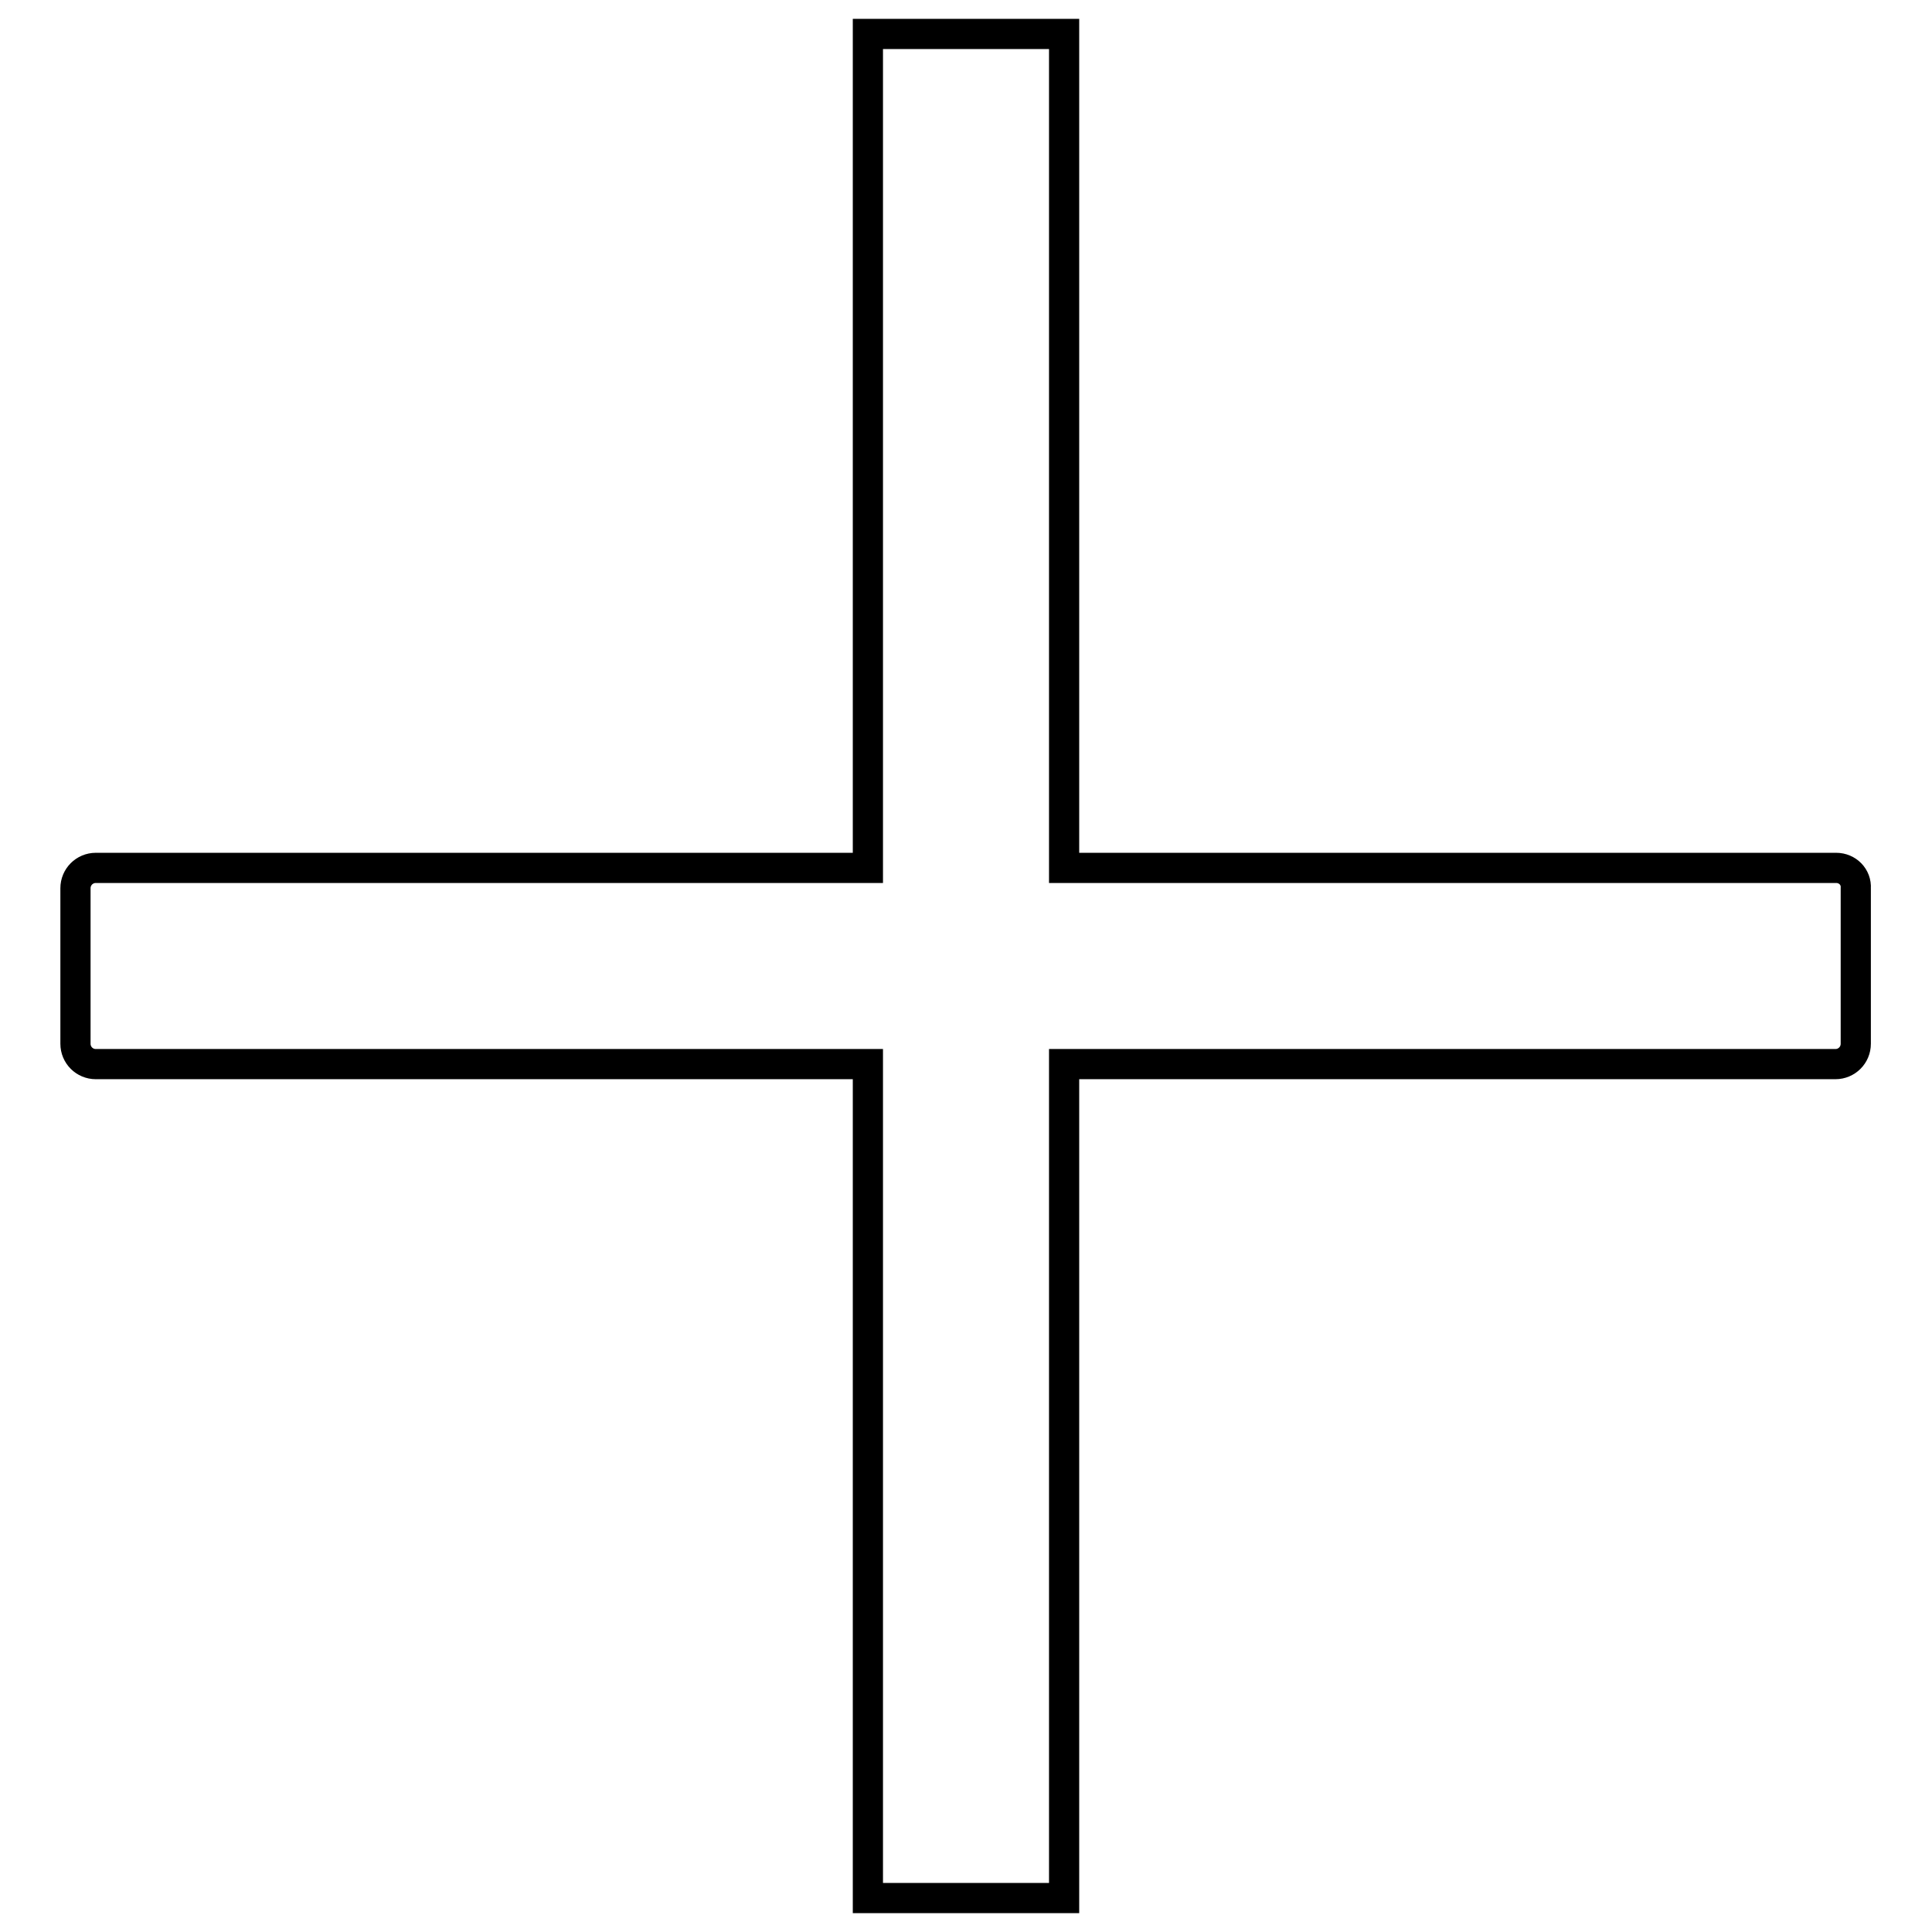 <?xml version="1.0" encoding="utf-8"?>
<!-- Svg Vector Icons : http://www.onlinewebfonts.com/icon -->
<!DOCTYPE svg PUBLIC "-//W3C//DTD SVG 1.1//EN" "http://www.w3.org/Graphics/SVG/1.1/DTD/svg11.dtd">
<svg version="1.1" xmlns="http://www.w3.org/2000/svg" xmlns:xlink="http://www.w3.org/1999/xlink" x="0px" y="0px" viewBox="0 0 256 256" enable-background="new 0 0 256 256" xml:space="preserve">
<g> <path stroke-width="4" fill-opacity="0" stroke="#000000"  d="M243.3,115H141V4.5H115V115H12.7c-1.5,0-2.7,1.2-2.7,2.7v20.6c0,1.5,1.2,2.7,2.7,2.7H115v110.5H141V141 h102.2c1.5,0,2.7-1.2,2.7-2.7v-20.6C246,116.2,244.8,115,243.3,115z"/></g>
</svg>
